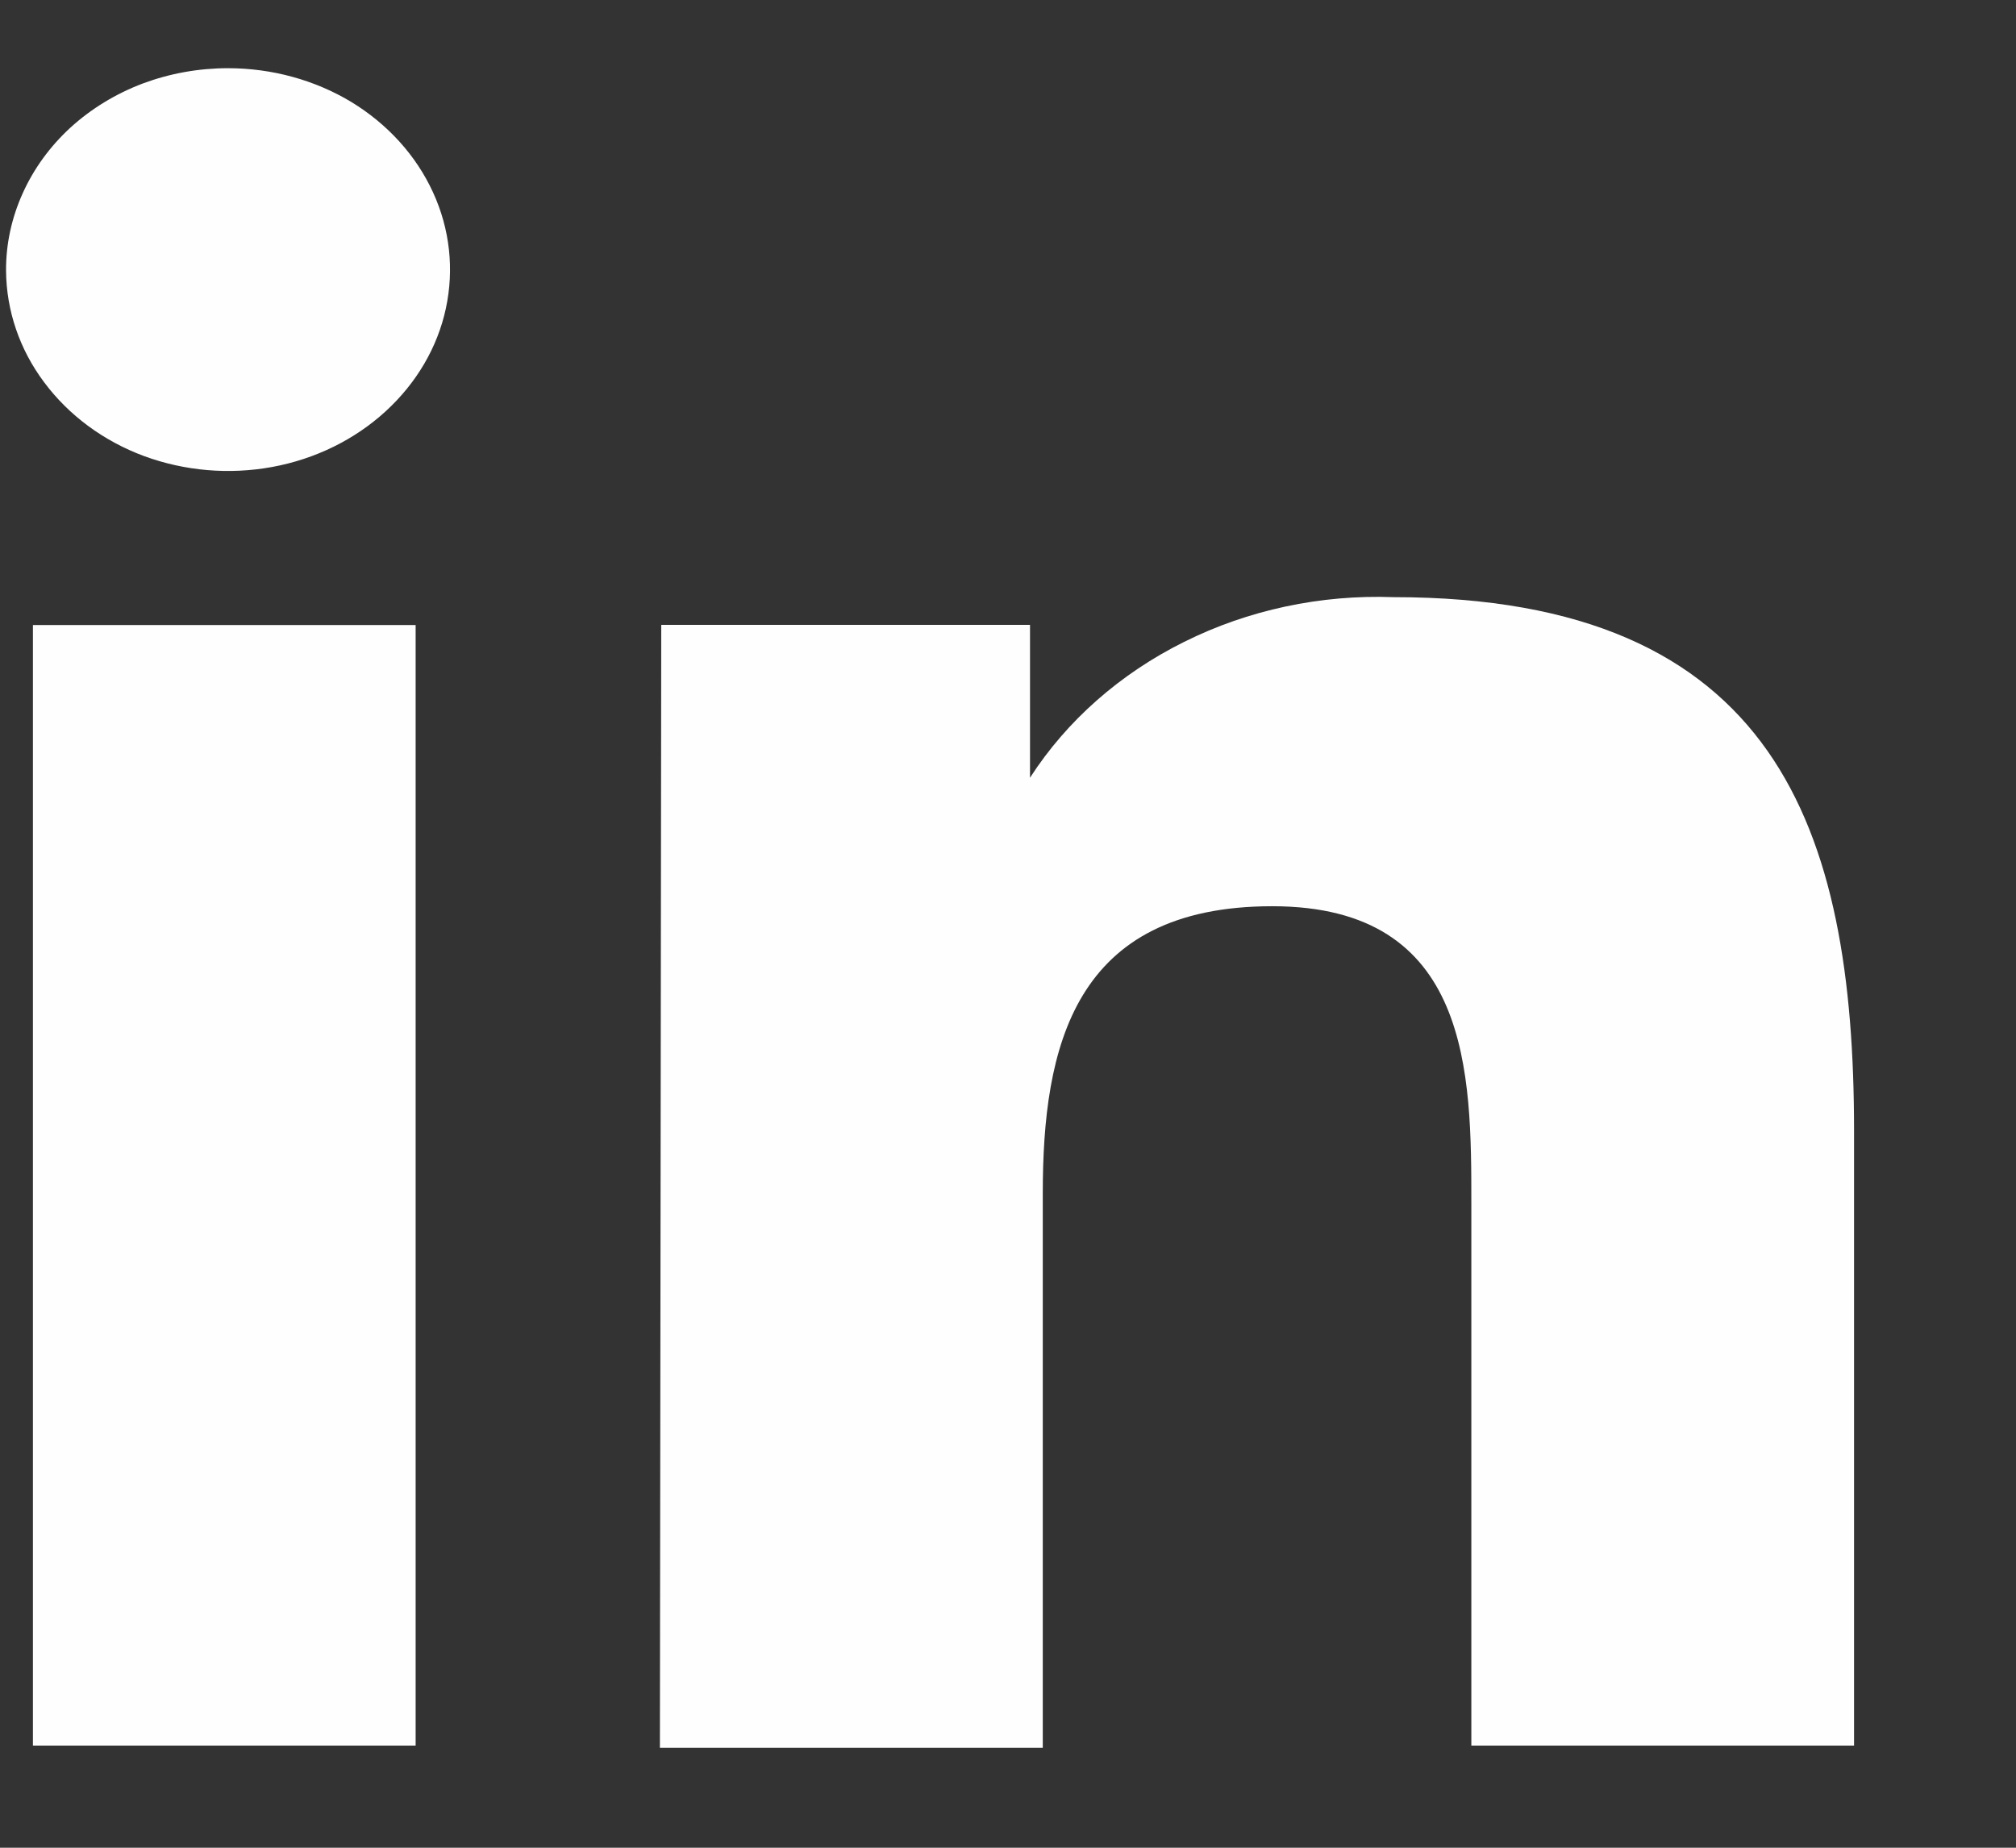 <svg width="12" height="11" viewBox="0 0 12 11" fill="none" xmlns="http://www.w3.org/2000/svg">
<rect x="0" y="0" width="12" height="11" fill="#333333" stroke="none"/>
<path d="M2.474 3.721H0.196V10.392H2.474V3.721Z" fill="#FFFEFE"/>
<path d="M2.091 0.607C1.874 0.476 1.618 0.406 1.357 0.406C1.183 0.406 1.011 0.437 0.85 0.497C0.689 0.558 0.543 0.647 0.42 0.759C0.298 0.871 0.201 1.004 0.135 1.151C0.069 1.297 0.035 1.454 0.036 1.612C0.038 1.849 0.116 2.08 0.263 2.276C0.409 2.472 0.615 2.625 0.857 2.715C1.099 2.804 1.364 2.827 1.62 2.78C1.876 2.733 2.11 2.618 2.294 2.45C2.478 2.282 2.604 2.069 2.654 1.836C2.704 1.604 2.678 1.363 2.577 1.144C2.477 0.926 2.308 0.739 2.091 0.607Z" fill="#FFFEFE"/>
<path d="M6.131 3.72H3.936L3.928 10.405H6.207V7.104C6.207 6.236 6.389 5.395 7.573 5.395C8.758 5.395 8.758 6.394 8.758 7.166V10.392H11.036V6.732C11.036 4.933 10.573 3.555 8.295 3.555C7.861 3.539 7.43 3.631 7.049 3.821C6.668 4.01 6.35 4.29 6.131 4.63V3.72Z" fill="#FFFEFE"/>
</svg>
